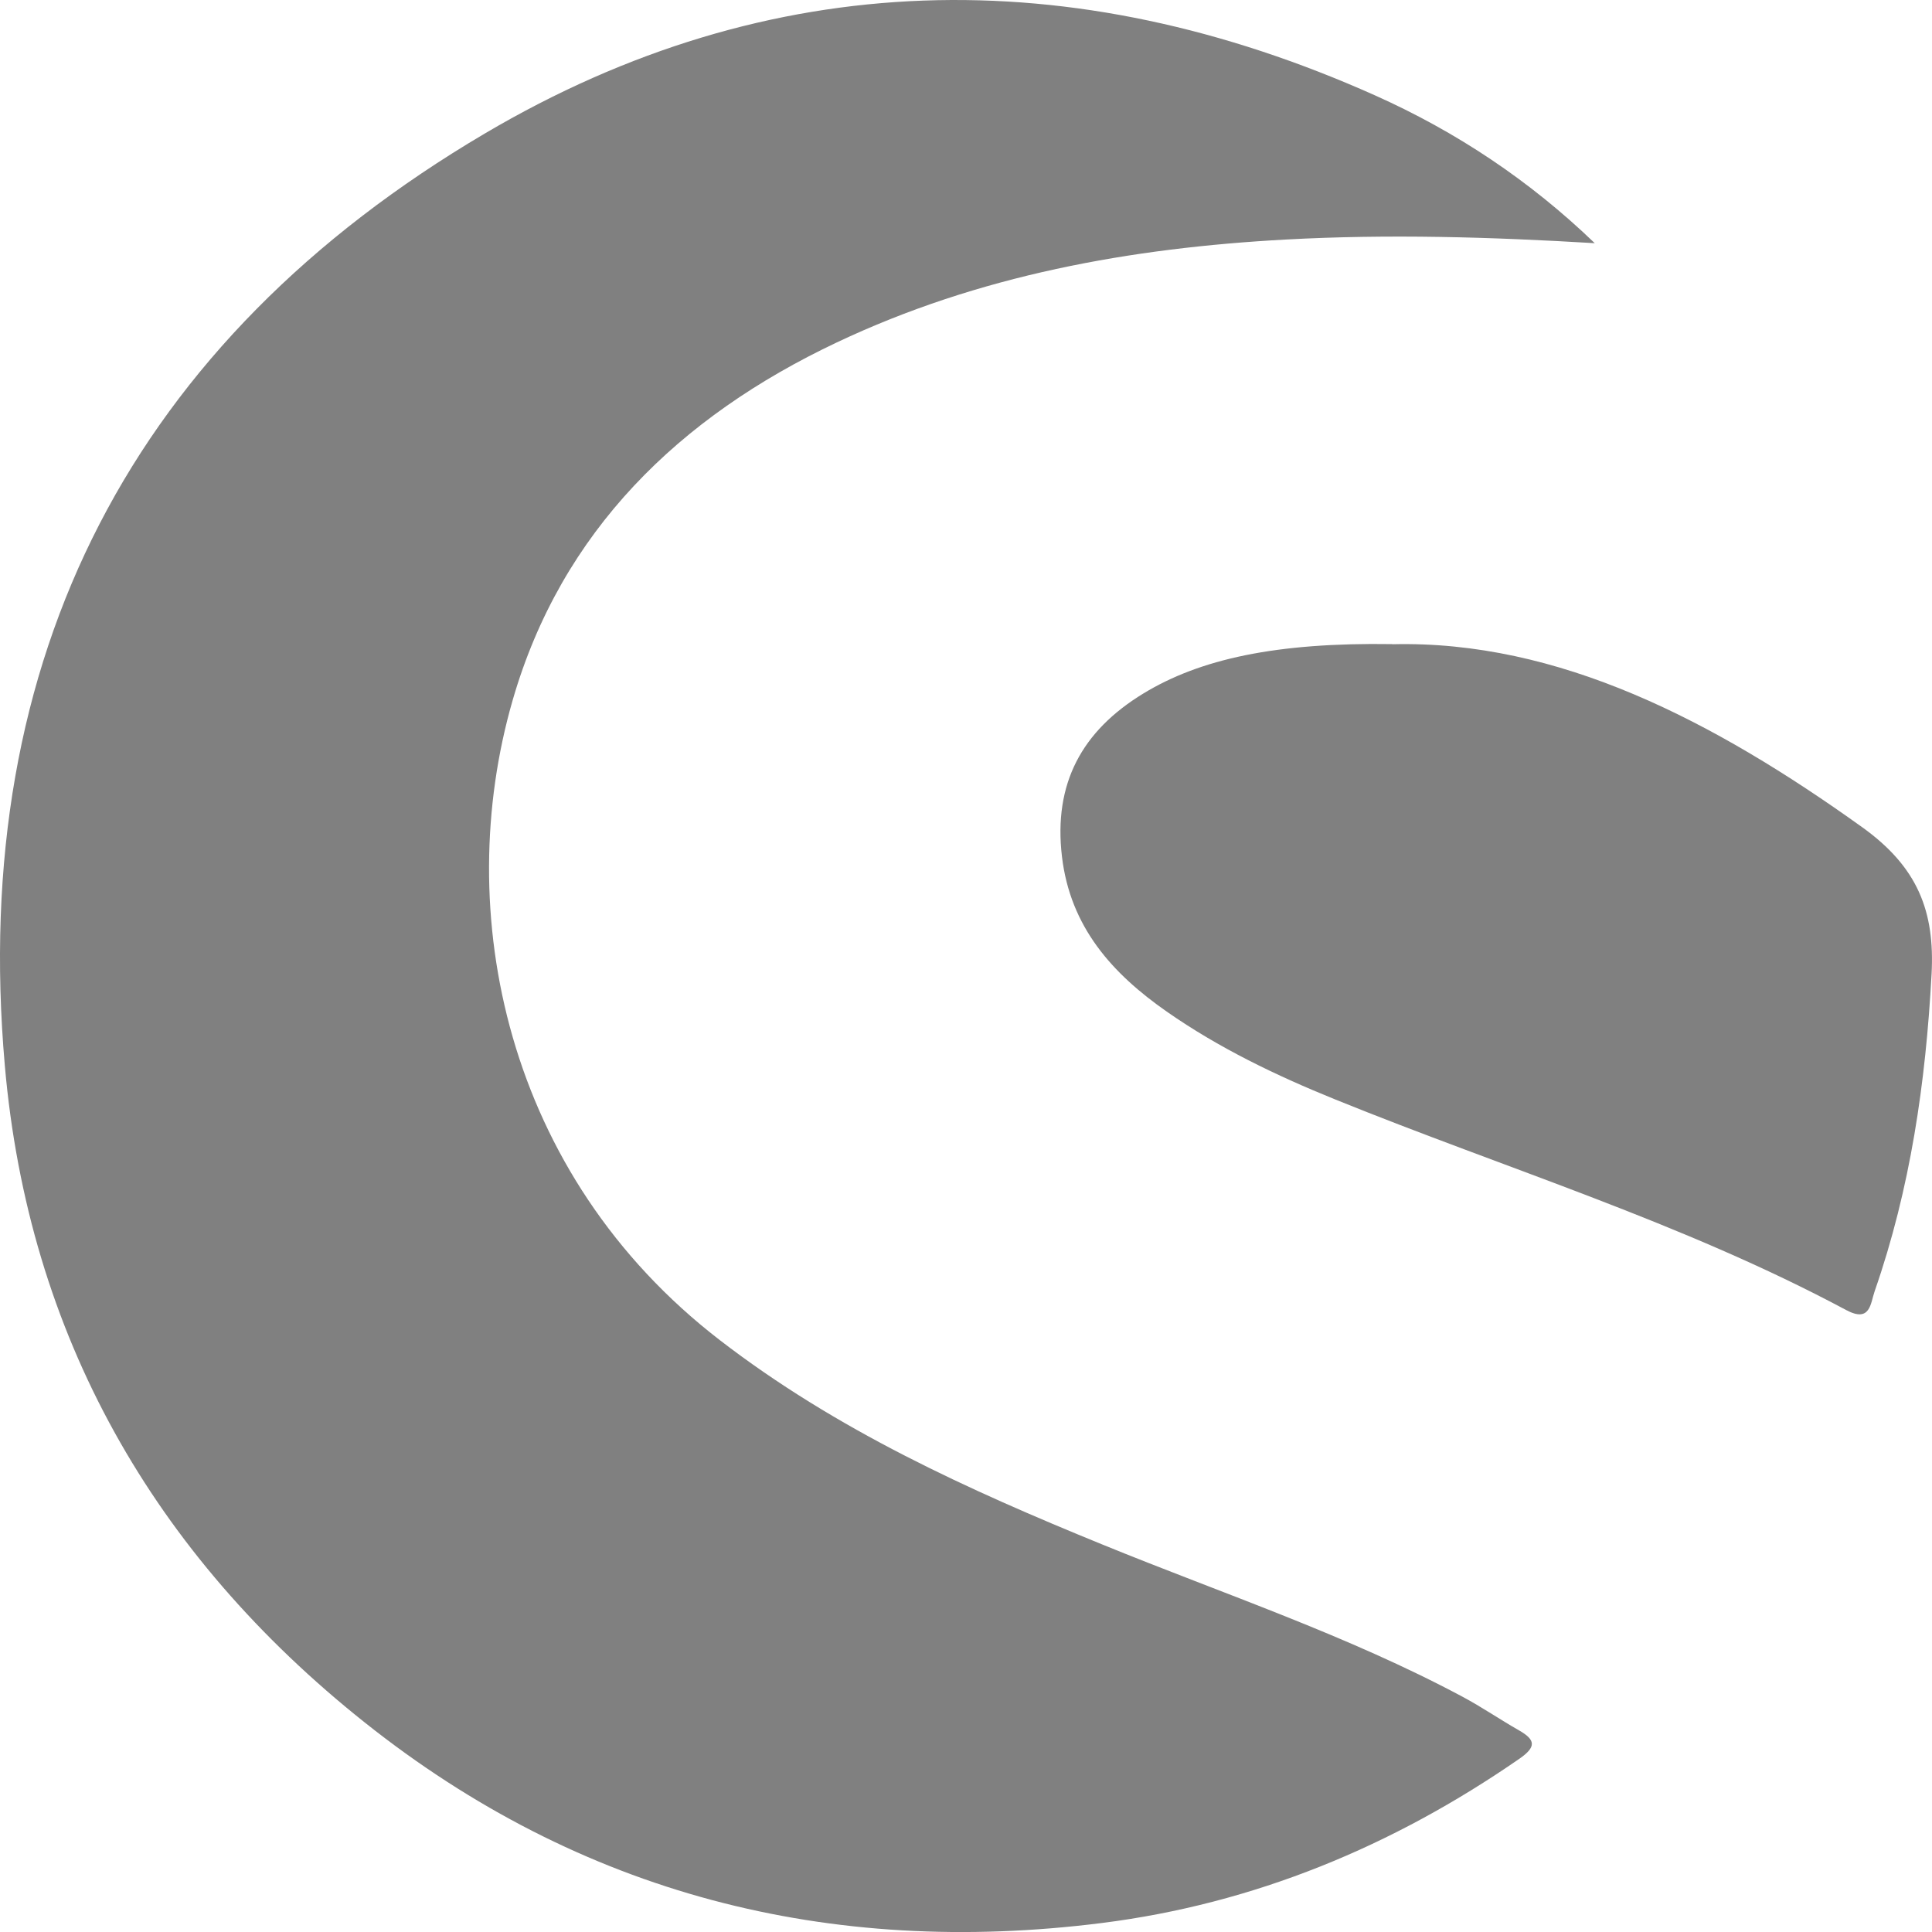 <svg xmlns="http://www.w3.org/2000/svg" width="189" height="189" fill="none" viewBox="0 0 189 189"><g fill="gray" clip-path="url(#a)"><path d="M156.009 23.79c-10.135-.608-20.182-.906-30.216-.358-15.207.825-30.047 3.495-43.931 10.066-15.403 7.281-26.928 18.448-31.708 34.99-5.986 20.7-.739 46.428 20.264 62.612 11.403 8.788 24.284 14.636 37.463 20.01 11.79 4.813 23.912 8.849 35.186 14.872 1.885 1.008 3.661 2.224 5.519 3.286 1.654.939 1.715 1.629.047 2.785-12.366 8.558-25.945 14.189-40.86 16.069-26.678 3.36-50.982-2.819-72.1-19.625C15.002 152.056 2.778 130.586.473 104.255-3.039 64.236 13.036 33.335 47.449 13.048 75.326-3.386 104.878-3.92 134.511 9.33c7.953 3.556 15.132 8.329 21.498 14.46Z"/><path d="M136.213 63.024c16.243-.399 31.436 7.49 45.951 17.894 5.431 3.894 7.126 8.213 6.794 14.379-.57 10.587-2.068 20.97-5.566 31.016-.421 1.21-.414 3.116-2.8 1.838-15.966-8.544-33.288-13.831-49.993-20.604-5.756-2.333-11.362-5.023-16.46-8.586-5.329-3.718-9.431-8.261-10.251-15.156-.848-7.159 1.946-12.297 7.959-15.961 5.519-3.36 12.935-5.009 24.366-4.833v.013Z"/></g><defs><clipPath id="a"><path fill="#fff" d="M-.001 0h189v189h-189z"/></clipPath></defs></svg>